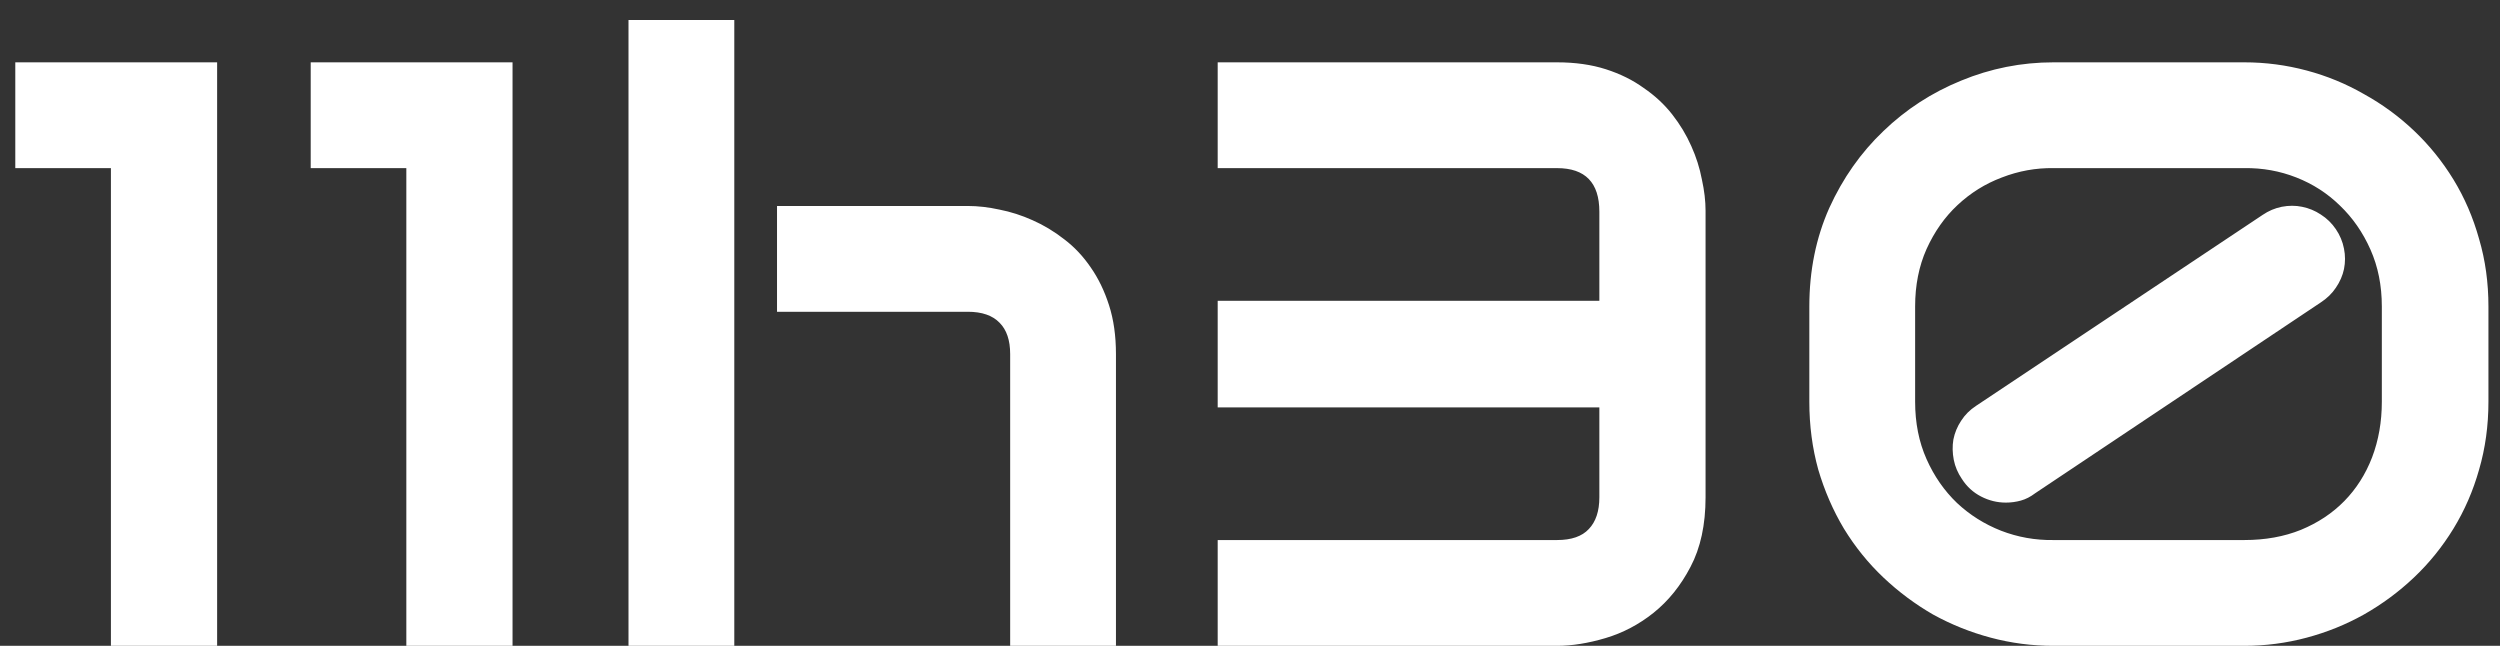 <svg width="120" height="31" viewBox="0 0 120 31" fill="none" xmlns="http://www.w3.org/2000/svg">
<rect x="0" y="0" width="120" height="31" fill="#333333" stroke="none"/>
<path d="M10.422 31H5.324V8.07H0.734V2.992H10.422V31ZM24.602 31H19.504V8.07H14.914V2.992H24.602V31ZM53.566 31H48.488V16.996C48.488 16.332 48.319 15.831 47.98 15.492C47.642 15.141 47.134 14.965 46.457 14.965H37.297V9.887H46.457C46.939 9.887 47.447 9.945 47.98 10.062C48.514 10.167 49.042 10.336 49.562 10.57C50.096 10.805 50.604 11.111 51.086 11.488C51.568 11.853 51.991 12.302 52.355 12.836C52.72 13.357 53.013 13.962 53.234 14.652C53.456 15.342 53.566 16.124 53.566 16.996V31ZM35.246 31H30.168V0.961H35.246V31ZM81.867 23.871C81.867 25.186 81.626 26.299 81.144 27.211C80.676 28.109 80.083 28.845 79.367 29.418C78.664 29.978 77.896 30.381 77.062 30.629C76.229 30.876 75.454 31 74.738 31H58.449V25.922H74.738C75.428 25.922 75.936 25.746 76.262 25.395C76.6 25.043 76.769 24.535 76.769 23.871V19.555H58.449V14.438H76.769V10.16C76.769 8.767 76.092 8.07 74.738 8.07H58.449V2.992H74.738C75.611 2.992 76.392 3.103 77.082 3.324C77.772 3.546 78.378 3.845 78.898 4.223C79.432 4.587 79.888 5.01 80.266 5.492C80.643 5.974 80.949 6.482 81.184 7.016C81.418 7.536 81.587 8.07 81.691 8.617C81.809 9.151 81.867 9.652 81.867 10.121V23.871ZM119.445 19.281C119.445 20.427 119.296 21.514 118.996 22.543C118.71 23.559 118.299 24.503 117.766 25.375C117.232 26.247 116.6 27.029 115.871 27.719C115.142 28.409 114.341 29.001 113.469 29.496C112.609 29.978 111.691 30.349 110.715 30.609C109.738 30.87 108.742 31 107.727 31H98.566C97.538 31 96.535 30.87 95.559 30.609C94.582 30.349 93.658 29.978 92.785 29.496C91.926 29.001 91.132 28.409 90.402 27.719C89.673 27.029 89.042 26.247 88.508 25.375C87.987 24.503 87.577 23.559 87.277 22.543C86.991 21.514 86.848 20.427 86.848 19.281V14.711C86.848 12.992 87.167 11.417 87.805 9.984C88.456 8.552 89.322 7.322 90.402 6.293C91.483 5.251 92.727 4.444 94.133 3.871C95.552 3.285 97.03 2.992 98.566 2.992H107.727C108.742 2.992 109.738 3.122 110.715 3.383C111.691 3.643 112.609 4.021 113.469 4.516C114.341 4.997 115.142 5.583 115.871 6.273C116.6 6.964 117.232 7.745 117.766 8.617C118.299 9.49 118.71 10.44 118.996 11.469C119.296 12.484 119.445 13.565 119.445 14.711V19.281ZM114.328 14.711C114.328 13.708 114.146 12.797 113.781 11.977C113.417 11.156 112.928 10.453 112.316 9.867C111.717 9.281 111.021 8.832 110.227 8.52C109.432 8.207 108.599 8.057 107.727 8.07H98.566C97.72 8.057 96.893 8.207 96.086 8.52C95.292 8.819 94.582 9.262 93.957 9.848C93.345 10.421 92.85 11.124 92.473 11.957C92.108 12.777 91.926 13.695 91.926 14.711V19.281C91.926 20.297 92.108 21.215 92.473 22.035C92.837 22.855 93.326 23.559 93.938 24.145C94.549 24.717 95.253 25.16 96.047 25.473C96.854 25.785 97.694 25.935 98.566 25.922H107.727C108.729 25.922 109.634 25.759 110.441 25.434C111.262 25.095 111.958 24.633 112.531 24.047C113.104 23.461 113.547 22.764 113.859 21.957C114.172 21.137 114.328 20.245 114.328 19.281V14.711ZM112.121 11C112.316 11.287 112.447 11.599 112.512 11.938C112.577 12.263 112.577 12.588 112.512 12.914C112.447 13.227 112.316 13.526 112.121 13.812C111.939 14.086 111.698 14.32 111.398 14.516L97.688 23.676C97.466 23.845 97.238 23.962 97.004 24.027C96.769 24.092 96.529 24.125 96.281 24.125C95.865 24.125 95.467 24.027 95.09 23.832C94.712 23.637 94.406 23.357 94.172 22.992C93.977 22.706 93.846 22.4 93.781 22.074C93.716 21.736 93.71 21.41 93.762 21.098C93.827 20.772 93.951 20.473 94.133 20.199C94.315 19.913 94.556 19.672 94.856 19.477L108.605 10.316C108.892 10.121 109.198 9.991 109.523 9.926C109.862 9.861 110.188 9.861 110.5 9.926C110.826 9.991 111.125 10.115 111.398 10.297C111.685 10.479 111.926 10.713 112.121 11Z" fill="white"/>
</svg>
